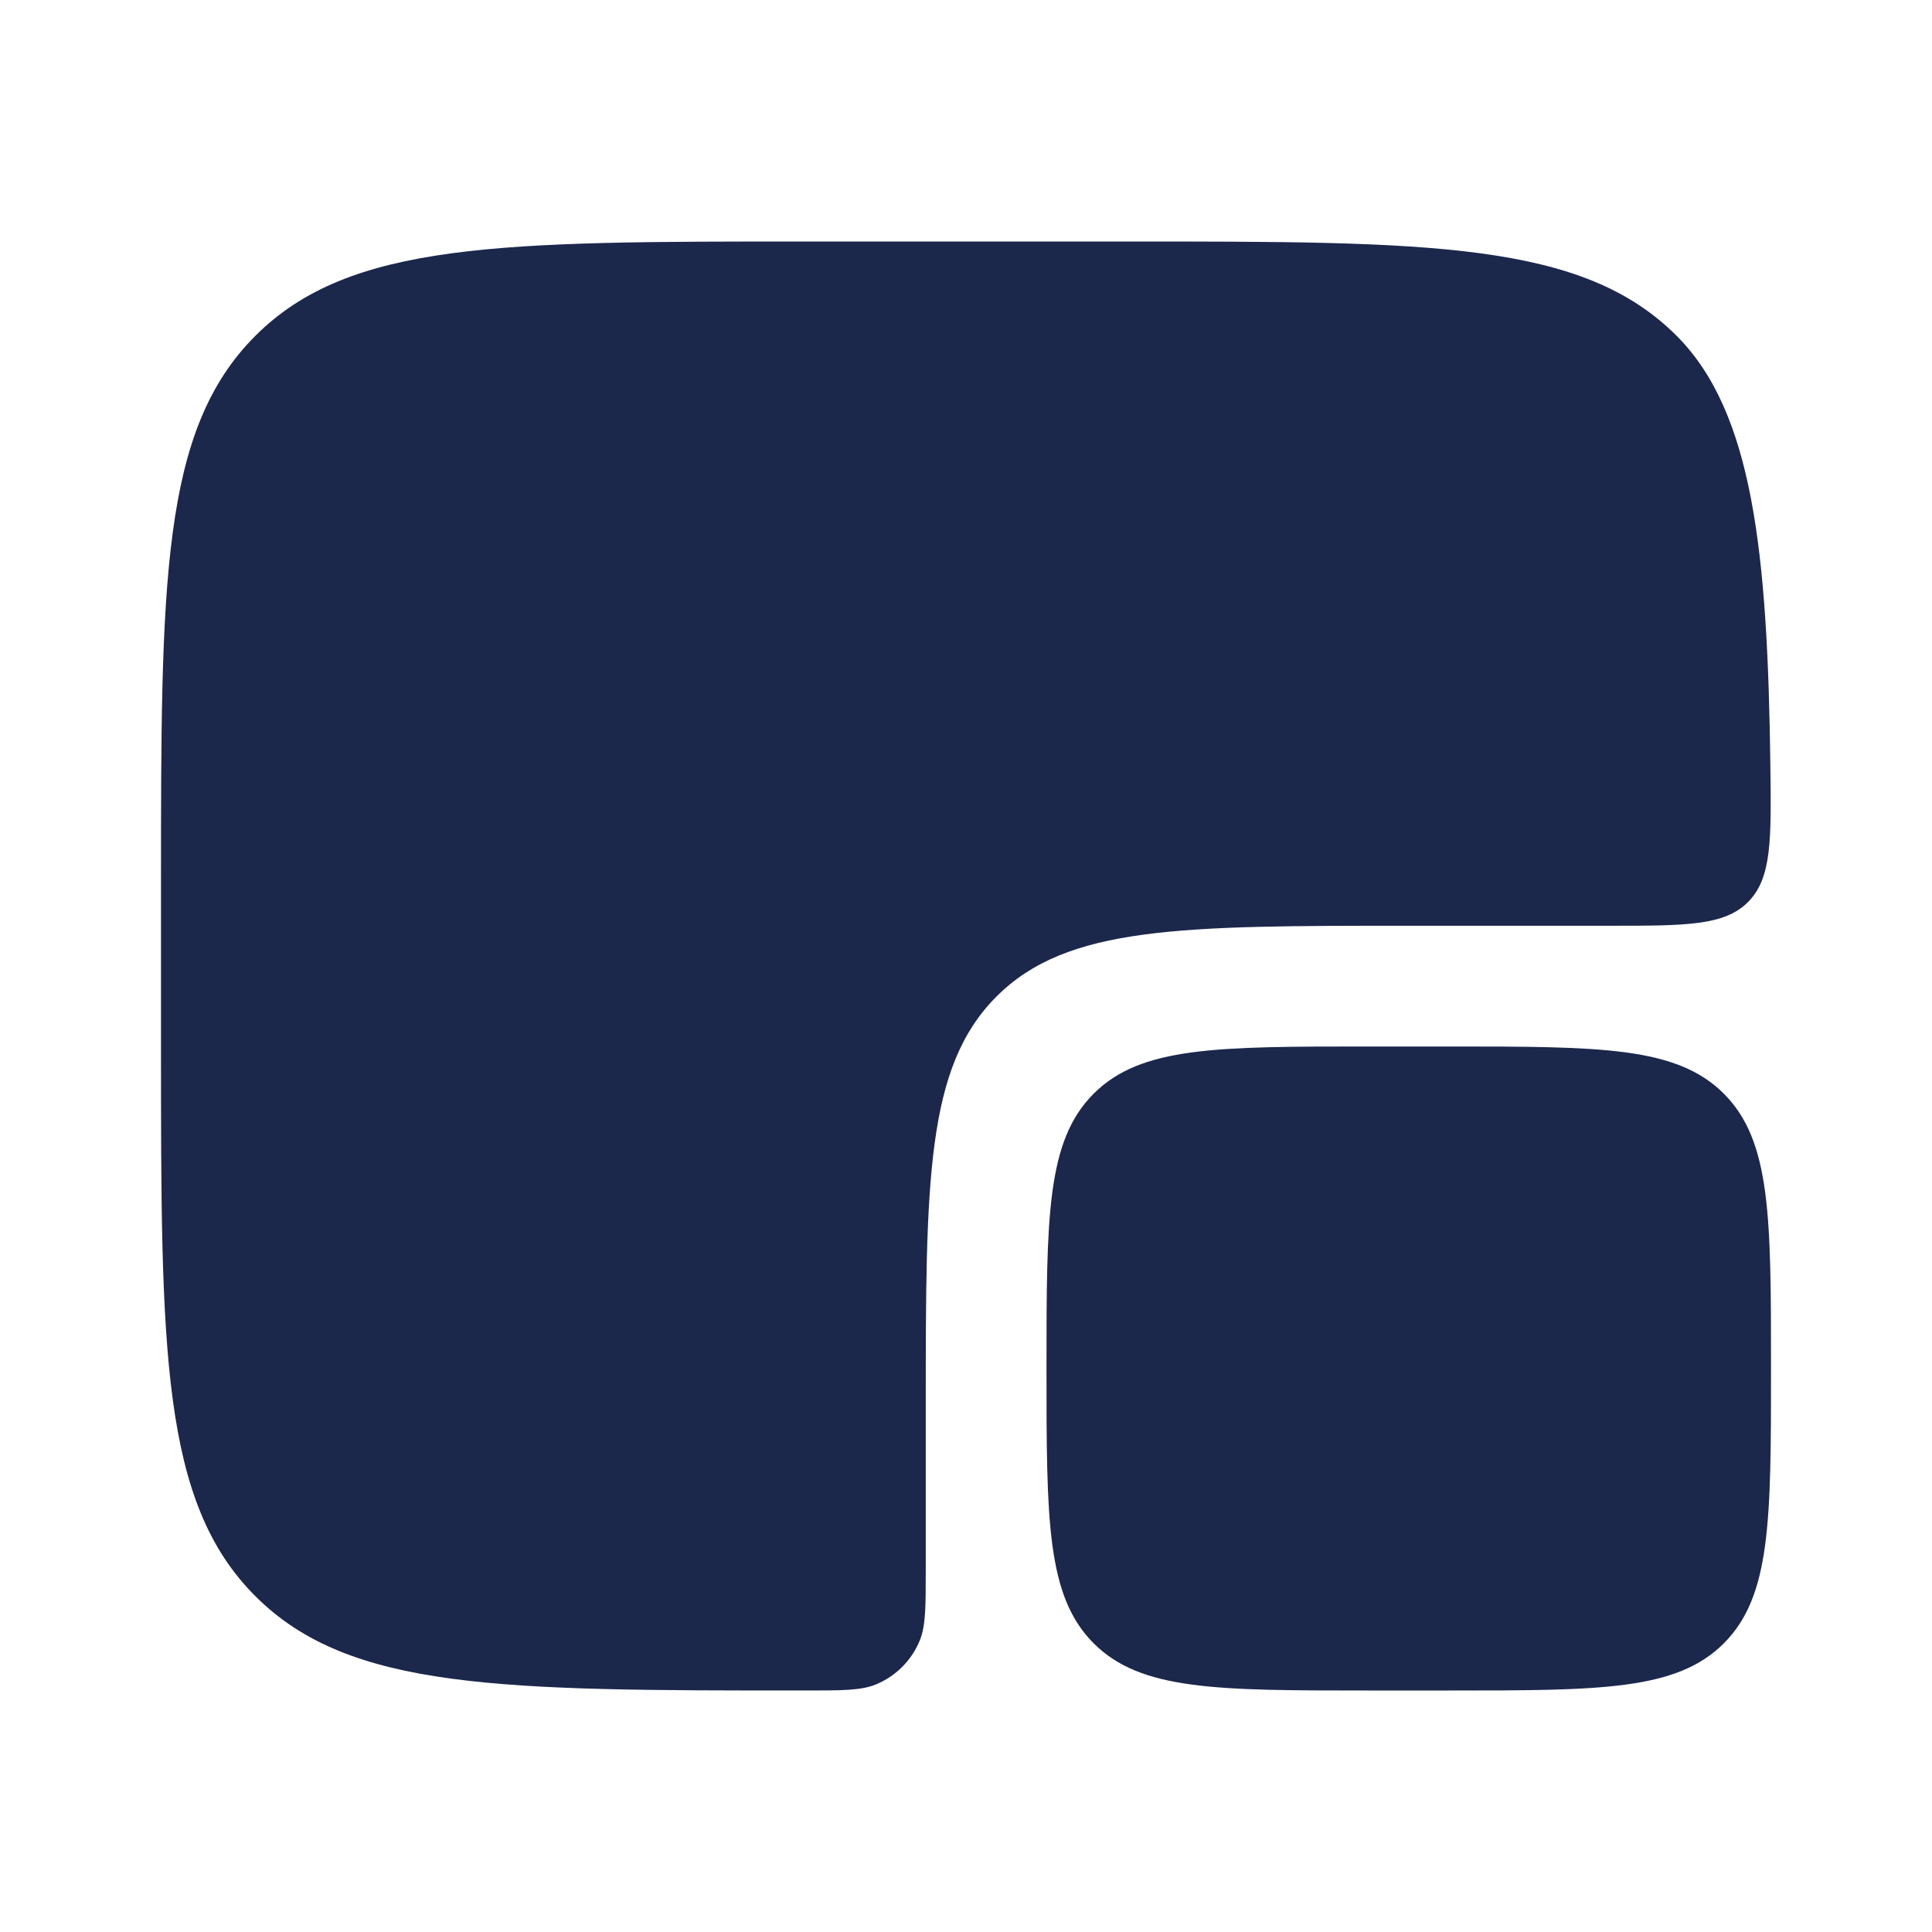 <?xml version="1.0" encoding="utf-8"?><!-- Uploaded to: SVG Repo, www.svgrepo.com, Generator: SVG Repo Mixer Tools -->
<svg width="800px" height="800px" viewBox="0 0 24 24" fill="none" xmlns="http://www.w3.org/2000/svg">
<path d="M13 17C13 15.114 13 14.172 13.586 13.586C14.172 13 15.114 13 17 13H18C19.886 13 20.828 13 21.414 13.586C22 14.172 22 15.114 22 17C22 18.886 22 19.828 21.414 20.414C20.828 21 19.886 21 18 21H17C15.114 21 14.172 21 13.586 20.414C13 19.828 13 18.886 13 17Z" fill="#1C274C"/>
<path d="M14 3H10C6.229 3 4.343 3 3.172 4.172C2 5.343 2 7.229 2 11V13C2 16.771 2 18.657 3.172 19.828C4.343 21 6.229 21 10 21C10.466 21 10.699 21 10.883 20.924C11.128 20.822 11.322 20.628 11.424 20.383C11.5 20.199 11.5 19.966 11.5 19.5V17.5C11.5 14.672 11.5 13.257 12.379 12.379C13.257 11.5 14.672 11.5 17.5 11.5H20C20.949 11.5 21.423 11.5 21.717 11.203C22.01 10.905 22.004 10.437 21.992 9.5C21.958 6.866 21.777 5.121 20.828 4.172C19.657 3 17.771 3 14 3Z" fill="#1C274C"/>
</svg>